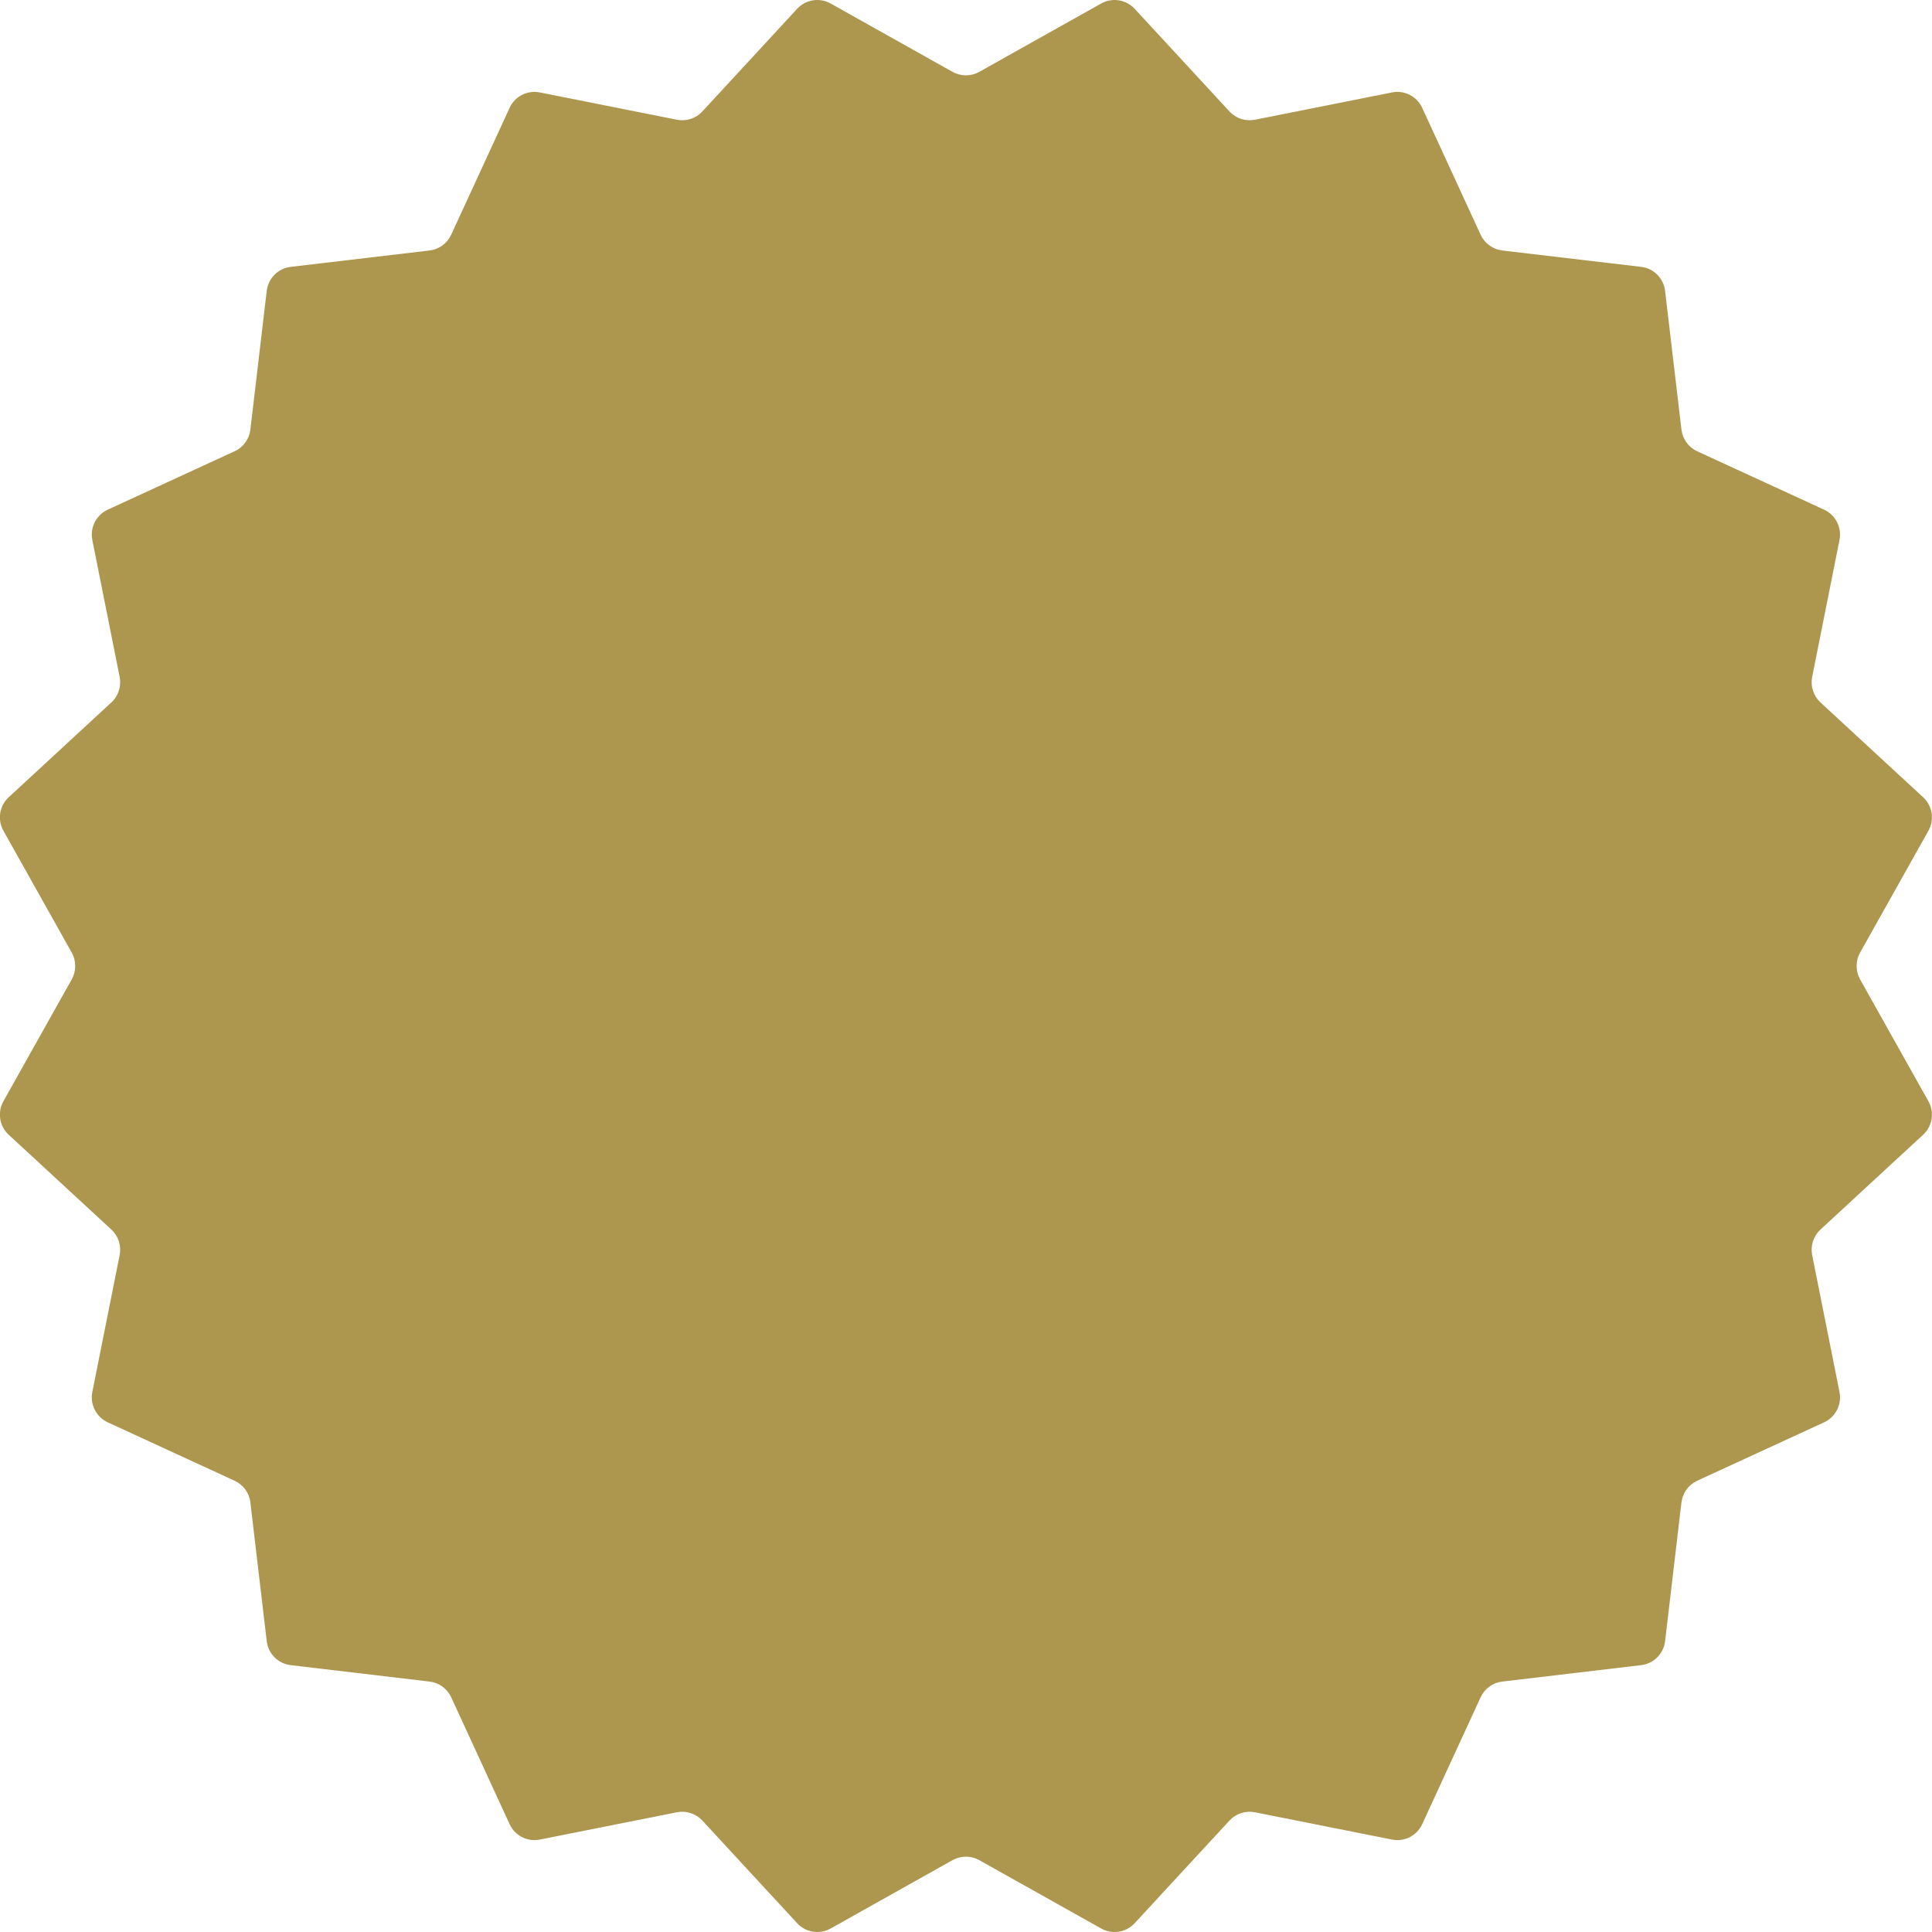 <?xml version="1.0" encoding="UTF-8"?> <svg xmlns="http://www.w3.org/2000/svg" width="32" height="32" viewBox="0 0 32 32" fill="none"> <path d="M4.418 4.817C4.443 4.608 4.607 4.444 4.815 4.42L7.114 4.149C7.271 4.13 7.407 4.031 7.473 3.888L8.441 1.786C8.528 1.595 8.735 1.49 8.941 1.531L11.211 1.983C11.366 2.014 11.526 1.962 11.633 1.846L13.203 0.146C13.345 -0.008 13.575 -0.045 13.758 0.058L15.777 1.19C15.915 1.267 16.082 1.267 16.22 1.19L18.239 0.058C18.422 -0.045 18.651 -0.008 18.794 0.146L20.364 1.846C20.471 1.962 20.631 2.014 20.786 1.983L23.056 1.531C23.262 1.49 23.468 1.595 23.556 1.786L24.524 3.888C24.59 4.031 24.726 4.13 24.883 4.149L27.182 4.42C27.39 4.444 27.554 4.608 27.579 4.817L27.85 7.115C27.869 7.272 27.967 7.408 28.11 7.474L30.213 8.442C30.403 8.53 30.509 8.737 30.468 8.943L30.015 11.213C29.985 11.367 30.036 11.527 30.152 11.634L31.853 13.205C32.007 13.347 32.043 13.576 31.941 13.759L30.809 15.778C30.732 15.916 30.732 16.084 30.809 16.222L31.941 18.241C32.043 18.424 32.007 18.653 31.853 18.795L30.152 20.366C30.036 20.473 29.985 20.633 30.015 20.787L30.468 23.057C30.509 23.263 30.403 23.47 30.213 23.558L28.11 24.526C27.967 24.592 27.869 24.728 27.85 24.885L27.579 27.183C27.554 27.392 27.39 27.556 27.182 27.58L24.883 27.852C24.726 27.87 24.59 27.969 24.524 28.112L23.556 30.214C23.468 30.405 23.262 30.51 23.056 30.469L20.786 30.017C20.631 29.986 20.471 30.038 20.364 30.154L18.794 31.854C18.651 32.008 18.422 32.045 18.239 31.942L16.22 30.81C16.082 30.733 15.915 30.733 15.777 30.81L13.758 31.942C13.575 32.045 13.345 32.008 13.203 31.854L11.633 30.154C11.526 30.038 11.366 29.986 11.211 30.017L8.941 30.469C8.735 30.51 8.528 30.405 8.441 30.214L7.473 28.112C7.407 27.969 7.271 27.87 7.114 27.852L4.815 27.58C4.607 27.556 4.443 27.392 4.418 27.183L4.147 24.885C4.129 24.728 4.03 24.592 3.886 24.526L1.784 23.558C1.594 23.47 1.488 23.263 1.529 23.057L1.982 20.787C2.012 20.633 1.961 20.473 1.845 20.366L0.144 18.795C-0.01 18.653 -0.046 18.424 0.056 18.241L1.188 16.222C1.265 16.084 1.265 15.916 1.188 15.778L0.056 13.759C-0.046 13.576 -0.01 13.347 0.144 13.205L1.845 11.634C1.961 11.527 2.012 11.367 1.982 11.213L1.529 8.943C1.488 8.737 1.594 8.53 1.784 8.442L3.886 7.474C4.03 7.408 4.129 7.272 4.147 7.115L4.418 4.817Z" fill="url(#paint0_radial_29_869)"></path> <defs> <radialGradient id="paint0_radial_29_869" cx="0" cy="0" r="1" gradientUnits="userSpaceOnUse" gradientTransform="translate(15.998 16) rotate(45) scale(26.315)"> <stop stop-color="#AD974E"></stop> <stop offset="1" stop-color="#AD974E"></stop> </radialGradient> </defs> </svg> 
